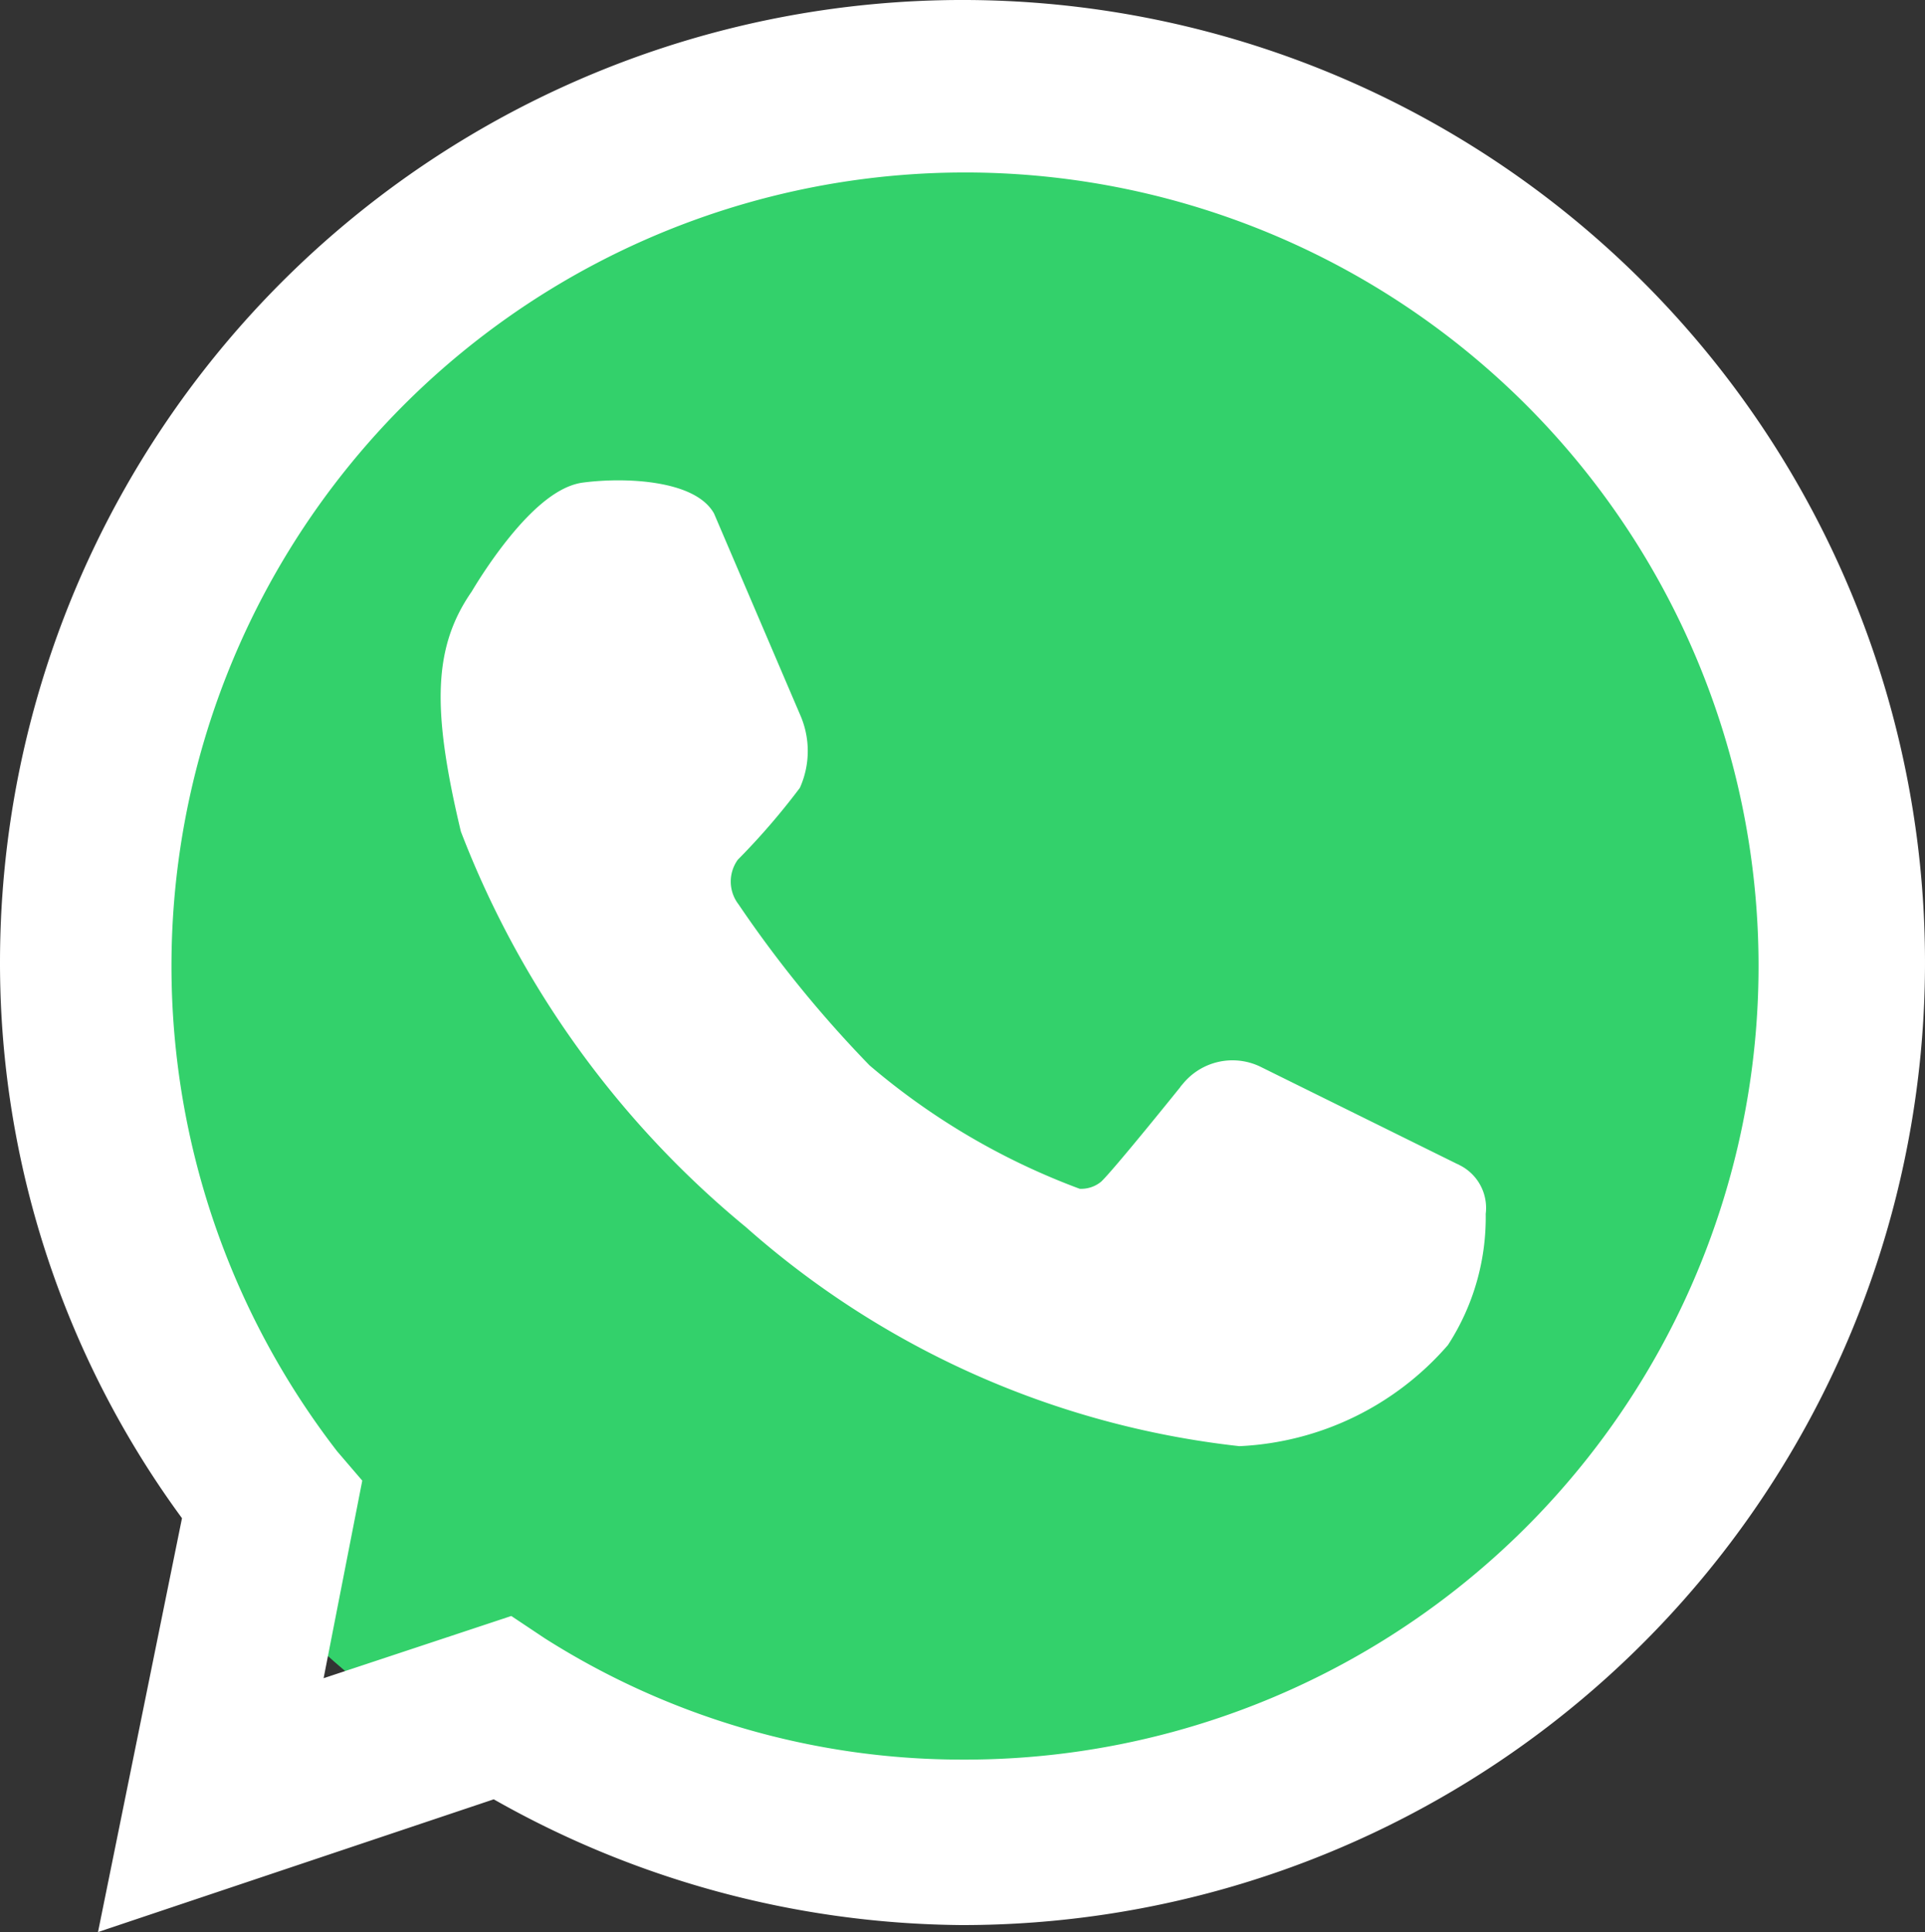 <svg xmlns="http://www.w3.org/2000/svg" viewBox="0 0 16.52 16.58"><rect x="0" y="0" width="16.52" height="16.58" fill="#333333" stroke="none"/><defs><style>.cls-1{fill:#33d16b;stroke:#33d16b;stroke-width:0.25px;}.cls-1,.cls-2{stroke-miterlimit:10;}.cls-2{fill:#fff;stroke:#fff;stroke-width:0.24px;}</style></defs><g id="Camada_2" data-name="Camada 2"><g id="Camada_1-2" data-name="Camada 1"><ellipse class="cls-1" cx="8.24" cy="8.18" rx="8.01" ry="7.97"/><g id="Camada_2-2" data-name="Camada 2"><g id="Camada_1-2-2" data-name="Camada 1-2"><g id="Camada_2-2-2" data-name="Camada 2-2"><g id="Camada_1-2-2-2" data-name="Camada 1-2-2"><path class="cls-2" d="M8.25,16.4a8.14,8.14,0,0,1-4-1.09L1,16.4,1.69,13A7.93,7.93,0,0,1,.12,8.26,8.14,8.14,0,1,1,8.26,16.4h0ZM4.37,14l.24.16a6.8,6.8,0,0,0,3.64,1.06A6.93,6.93,0,1,0,2.8,12.53l.18.21-.36,1.84Z"/><path class="cls-2" d="M4.15,5.14s.48-.83.87-.88.88,0,1,.2l.74,1.73a.65.65,0,0,1,0,.51,5.88,5.88,0,0,1-.52.6.44.44,0,0,0,0,.53,10.25,10.25,0,0,0,1.14,1.4,6.11,6.11,0,0,0,1.86,1.09.39.39,0,0,0,.29-.09c.11-.1.72-.86.72-.86a.43.43,0,0,1,.51-.11l1.72.85a.29.29,0,0,1,.15.3,1.89,1.89,0,0,1-.3,1.06,2.4,2.4,0,0,1-1.69.82,7.53,7.53,0,0,1-4.16-1.85A8.09,8.09,0,0,1,4.07,7.1C3.82,6.05,3.85,5.57,4.15,5.14Z"/></g></g></g></g></g></g></svg>